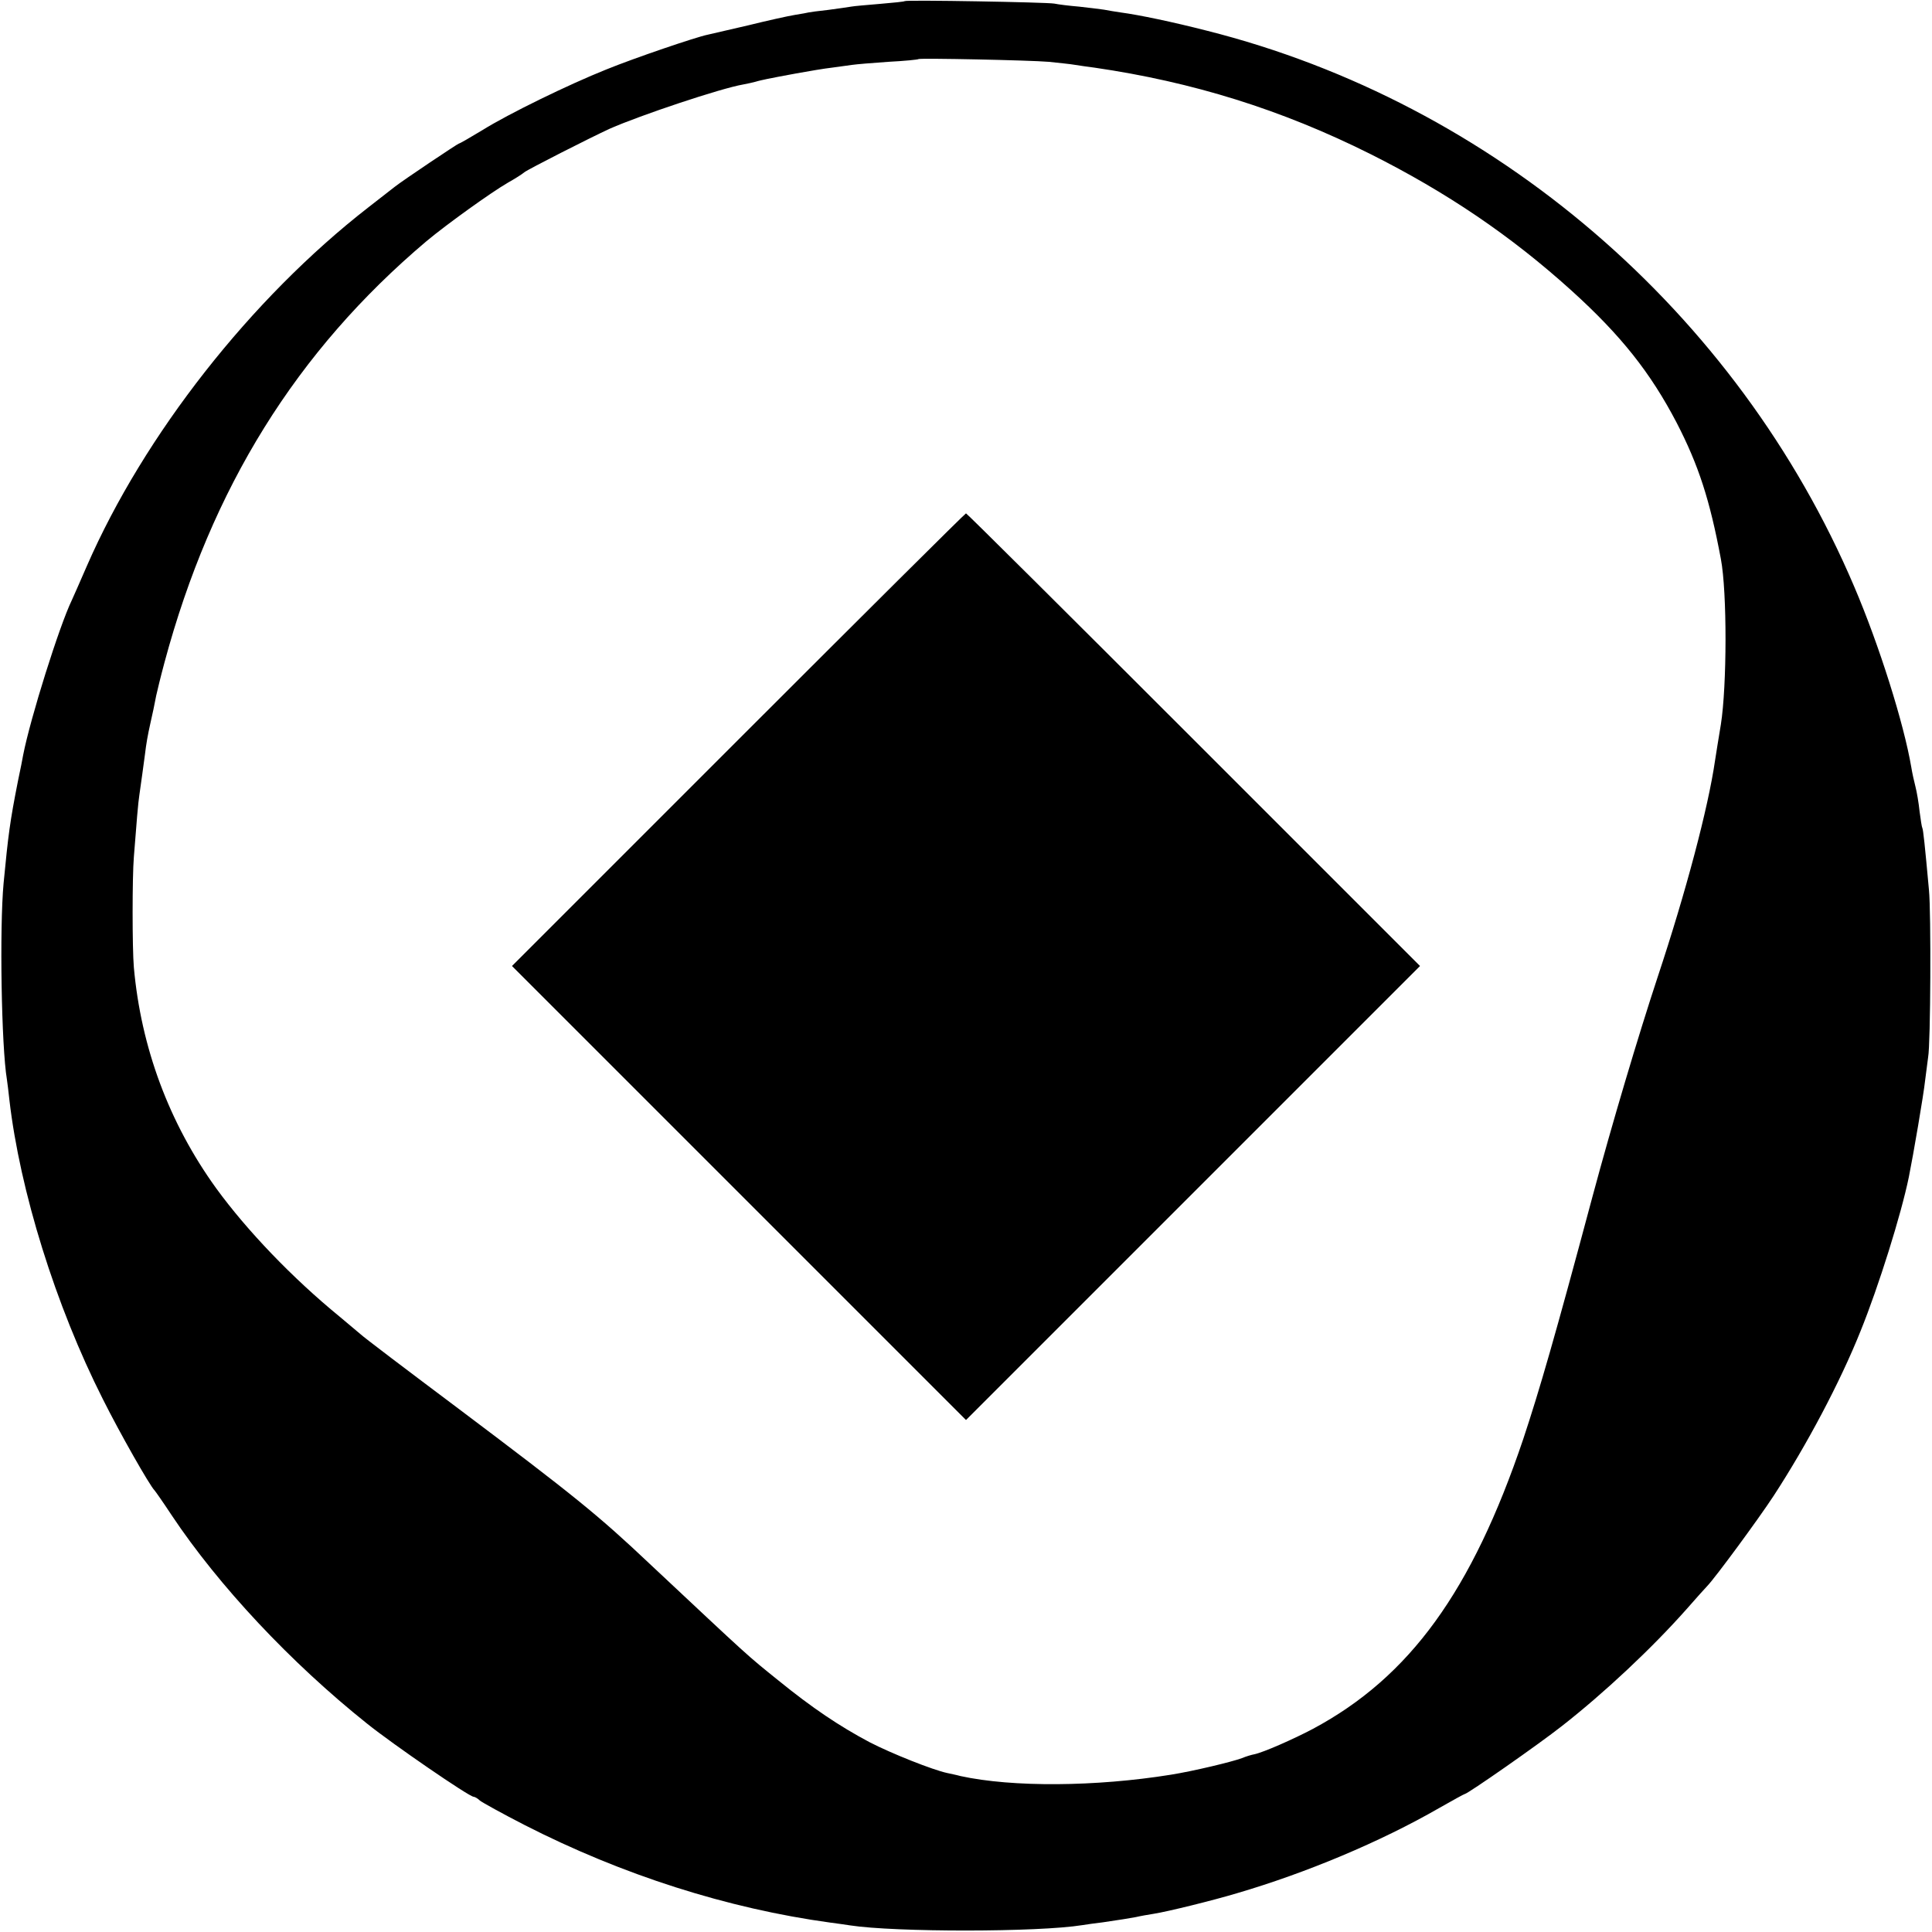 <?xml version="1.0" standalone="no"?>
<!DOCTYPE svg PUBLIC "-//W3C//DTD SVG 20010904//EN"
 "http://www.w3.org/TR/2001/REC-SVG-20010904/DTD/svg10.dtd">
<svg version="1.0" xmlns="http://www.w3.org/2000/svg"
 width="700pt" height="700pt" viewBox="0 0 700 700"
 preserveAspectRatio="xMidYMid meet">
<g transform="translate(0,700) scale(0.1,-0.1)"
fill="#000000" stroke="none">
<path d="M3278 6996 c-1 -2 -42 -6 -89 -10 -47 -4 -95 -8 -105 -10 -10 -2 -48
-7 -84 -12 -36 -4 -67 -8 -70 -9 -3 -1 -25 -5 -50 -9 -25 -4 -101 -21 -170
-38 -69 -16 -135 -31 -147 -34 -40 -8 -264 -84 -367 -126 -135 -54 -353 -160
-449 -220 -43 -26 -81 -48 -84 -48 -4 0 -204 -134 -233 -157 -8 -6 -51 -40
-95 -74 -426 -331 -813 -825 -1020 -1299 -25 -58 -50 -114 -55 -125 -45 -93
-150 -427 -176 -560 -2 -11 -10 -54 -19 -95 -29 -147 -35 -193 -52 -370 -15
-162 -8 -592 12 -711 2 -13 6 -46 9 -74 38 -329 167 -745 339 -1085 61 -122
169 -312 187 -330 3 -3 31 -43 62 -90 170 -255 431 -534 708 -755 92 -74 370
-265 386 -265 4 0 15 -6 23 -14 9 -7 81 -47 161 -88 354 -181 736 -303 1109
-354 25 -3 57 -8 71 -10 163 -25 682 -25 842 1 13 2 46 7 73 10 74 11 87 13
120 19 17 4 46 9 65 12 51 8 213 48 300 74 253 74 522 187 734 309 49 28 91
51 93 51 10 0 268 180 353 247 152 119 324 280 450 422 36 41 70 79 76 85 29
30 185 242 240 326 120 184 241 412 315 597 66 163 147 422 175 558 16 79 54
301 59 350 4 33 9 71 11 85 9 47 11 525 3 605 -15 165 -21 220 -24 225 -2 3
-6 30 -10 60 -3 30 -10 71 -15 90 -5 19 -12 51 -15 70 -27 159 -116 442 -207
655 -423 994 -1305 1752 -2346 2014 -121 31 -244 57 -312 66 -19 3 -46 7 -60
10 -13 2 -54 7 -90 11 -36 3 -76 8 -90 11 -27 5 -536 14 -542 9z m522 -220
c36 -4 79 -8 95 -11 17 -3 48 -7 70 -10 357 -52 678 -152 1000 -313 277 -139
509 -296 729 -495 179 -162 286 -297 381 -479 79 -153 120 -279 160 -493 23
-121 22 -461 0 -600 -11 -66 -15 -92 -21 -130 -25 -173 -106 -478 -208 -785
-71 -215 -165 -531 -236 -795 -137 -512 -192 -701 -251 -879 -186 -551 -411
-862 -762 -1050 -72 -38 -179 -85 -212 -92 -11 -2 -31 -8 -45 -14 -38 -14
-176 -47 -257 -60 -273 -44 -575 -46 -763 -5 -14 4 -35 8 -48 11 -52 11 -203
71 -282 112 -109 58 -206 123 -328 222 -118 95 -100 79 -467 423 -186 176
-275 248 -695 564 -184 138 -344 259 -355 270 -12 10 -45 38 -75 63 -170 139
-335 311 -447 465 -171 237 -272 510 -298 800 -6 70 -6 327 0 400 9 118 16
202 20 225 7 50 15 106 20 145 5 42 10 70 20 115 3 14 8 36 11 50 3 14 7 36
10 50 3 14 16 68 30 120 170 632 478 1128 949 1526 73 61 233 176 295 212 25
14 52 31 60 38 14 11 236 124 310 158 109 48 401 146 483 160 15 3 35 7 45 10
9 3 28 7 42 10 14 3 61 12 105 20 44 8 103 18 130 21 28 4 60 8 73 10 13 2 71
7 130 11 59 3 109 8 110 10 6 4 401 -4 472 -10z"/>
<path d="M2675 4320 l-820 -820 823 -823 822 -822 822 822 823 823 -820 820
c-451 451 -822 820 -825 820 -3 0 -374 -369 -825 -820z"/>
</g>
</svg>
